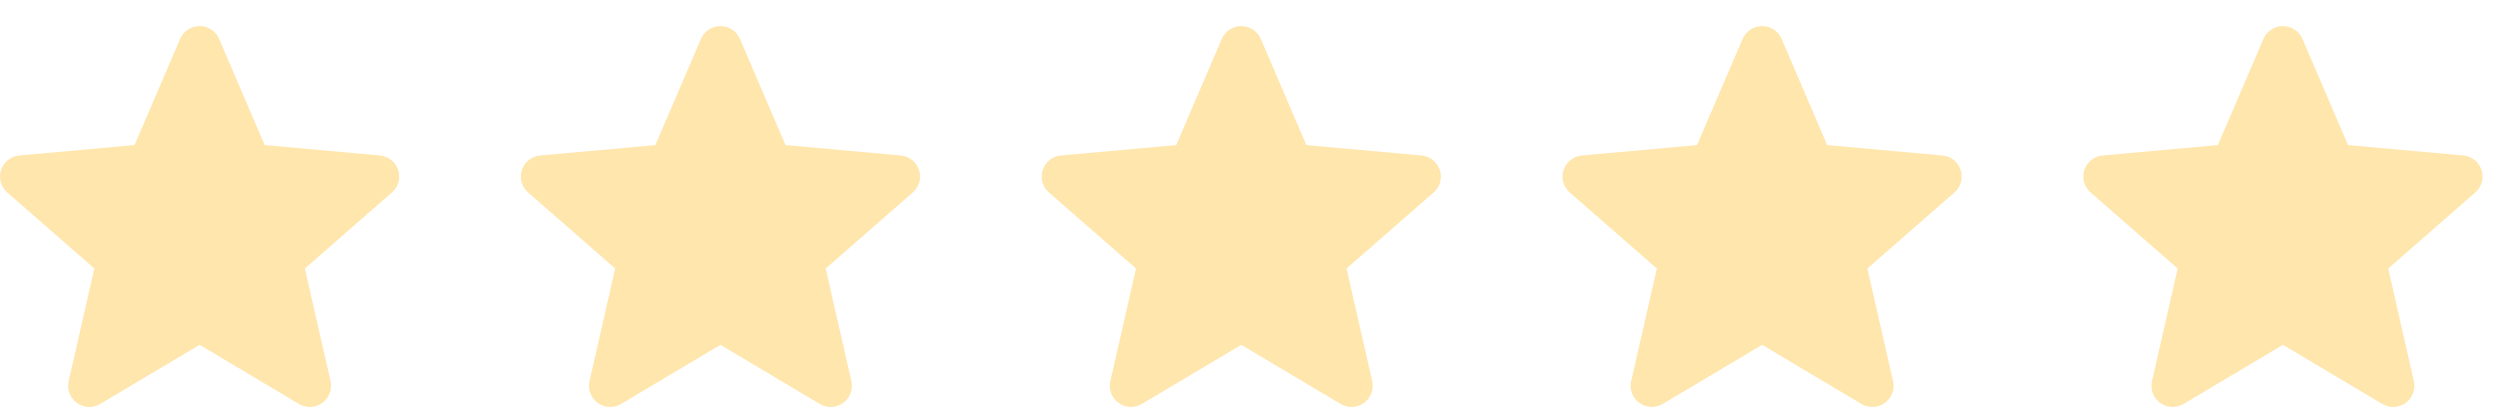 <?xml version="1.0" encoding="UTF-8"?>
<svg width="96px" height="16px" viewBox="0 0 96 16" version="1.1" xmlns="http://www.w3.org/2000/svg" xmlns:xlink="http://www.w3.org/1999/xlink">
    <title>Group 15@1.5x</title>
    <g id="Page-1" stroke="none" stroke-width="1" fill="none" fill-rule="evenodd">
        <g id="sprite-sheet" transform="translate(-683, -1640)" fill="#FFE6AD" fill-rule="nonzero">
            <g id="Group-15" transform="translate(683, 1640.987)">
                <g id="002-star-1-copy-2">
                    <path d="M15.29,5.542 C15.19,5.233 14.914,5.013 14.589,4.984 L10.164,4.584 L8.414,0.507 C8.285,0.208 7.992,0.015 7.665,0.015 C7.339,0.015 7.045,0.208 6.916,0.508 L5.166,4.584 L0.741,4.984 C0.416,5.014 0.141,5.233 0.04,5.542 C-0.061,5.851 0.032,6.19 0.278,6.403 L3.623,9.324 L2.637,13.649 C2.565,13.967 2.688,14.295 2.954,14.486 C3.096,14.589 3.263,14.641 3.431,14.641 C3.576,14.641 3.719,14.602 3.848,14.525 L7.665,12.254 L11.48,14.525 C11.76,14.692 12.111,14.677 12.376,14.486 C12.641,14.295 12.765,13.966 12.693,13.649 L11.707,9.324 L15.051,6.404 C15.297,6.19 15.391,5.851 15.29,5.542 Z" id="Path"></path>
                </g>
                <g id="002-star-1-copy-3" transform="translate(20, 0)">
                    <path d="M15.29,5.542 C15.19,5.233 14.914,5.013 14.589,4.984 L10.164,4.584 L8.414,0.507 C8.285,0.208 7.992,0.015 7.665,0.015 C7.339,0.015 7.045,0.208 6.916,0.508 L5.166,4.584 L0.741,4.984 C0.416,5.014 0.141,5.233 0.04,5.542 C-0.061,5.851 0.032,6.19 0.278,6.403 L3.623,9.324 L2.637,13.649 C2.565,13.967 2.688,14.295 2.954,14.486 C3.096,14.589 3.263,14.641 3.431,14.641 C3.576,14.641 3.719,14.602 3.848,14.525 L7.665,12.254 L11.48,14.525 C11.76,14.692 12.111,14.677 12.376,14.486 C12.641,14.295 12.765,13.966 12.693,13.649 L11.707,9.324 L15.051,6.404 C15.297,6.19 15.391,5.851 15.29,5.542 Z" id="Path"></path>
                </g>
                <g id="002-star-1-copy-4" transform="translate(40, 0)">
                    <path d="M15.29,5.542 C15.19,5.233 14.914,5.013 14.589,4.984 L10.164,4.584 L8.414,0.507 C8.285,0.208 7.992,0.015 7.665,0.015 C7.339,0.015 7.045,0.208 6.916,0.508 L5.166,4.584 L0.741,4.984 C0.416,5.014 0.141,5.233 0.04,5.542 C-0.061,5.851 0.032,6.19 0.278,6.403 L3.623,9.324 L2.637,13.649 C2.565,13.967 2.688,14.295 2.954,14.486 C3.096,14.589 3.263,14.641 3.431,14.641 C3.576,14.641 3.719,14.602 3.848,14.525 L7.665,12.254 L11.48,14.525 C11.76,14.692 12.111,14.677 12.376,14.486 C12.641,14.295 12.765,13.966 12.693,13.649 L11.707,9.324 L15.051,6.404 C15.297,6.19 15.391,5.851 15.29,5.542 Z" id="Path"></path>
                </g>
                <g id="002-star-1-copy-5" transform="translate(60, 0)">
                    <path d="M15.29,5.542 C15.19,5.233 14.914,5.013 14.589,4.984 L10.164,4.584 L8.414,0.507 C8.285,0.208 7.992,0.015 7.665,0.015 C7.339,0.015 7.045,0.208 6.916,0.508 L5.166,4.584 L0.741,4.984 C0.416,5.014 0.141,5.233 0.04,5.542 C-0.061,5.851 0.032,6.19 0.278,6.403 L3.623,9.324 L2.637,13.649 C2.565,13.967 2.688,14.295 2.954,14.486 C3.096,14.589 3.263,14.641 3.431,14.641 C3.576,14.641 3.719,14.602 3.848,14.525 L7.665,12.254 L11.48,14.525 C11.76,14.692 12.111,14.677 12.376,14.486 C12.641,14.295 12.765,13.966 12.693,13.649 L11.707,9.324 L15.051,6.404 C15.297,6.19 15.391,5.851 15.29,5.542 Z" id="Path"></path>
                </g>
                <g id="002-star-1-copy-6" transform="translate(80, 0)">
                    <path d="M15.29,5.542 C15.19,5.233 14.914,5.013 14.589,4.984 L10.164,4.584 L8.414,0.507 C8.285,0.208 7.992,0.015 7.665,0.015 C7.339,0.015 7.045,0.208 6.916,0.508 L5.166,4.584 L0.741,4.984 C0.416,5.014 0.141,5.233 0.04,5.542 C-0.061,5.851 0.032,6.19 0.278,6.403 L3.623,9.324 L2.637,13.649 C2.565,13.967 2.688,14.295 2.954,14.486 C3.096,14.589 3.263,14.641 3.431,14.641 C3.576,14.641 3.719,14.602 3.848,14.525 L7.665,12.254 L11.48,14.525 C11.76,14.692 12.111,14.677 12.376,14.486 C12.641,14.295 12.765,13.966 12.693,13.649 L11.707,9.324 L15.051,6.404 C15.297,6.19 15.391,5.851 15.29,5.542 Z" id="Path"></path>
                </g>
            </g>
        </g>
    </g>
</svg>